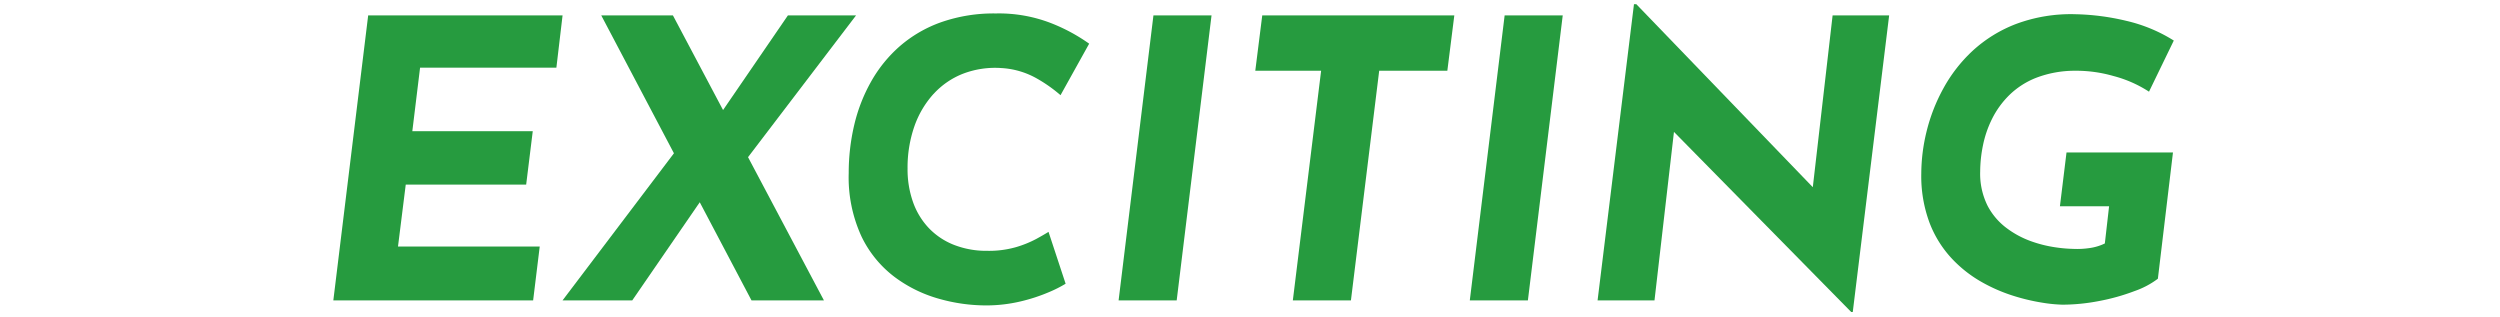 <svg xmlns="http://www.w3.org/2000/svg" width="300" height="38" viewBox="0 0 300 38">
  <g id="undokai-features-text-exciting" transform="translate(-375 4342)">
    <g id="exciting" transform="translate(415 -4341.5)">
      <path id="パス_2383" data-name="パス 2383" d="M4.181.922,0,35.121H23.976l.791-6.459H7.759l.93-7.434H23.14l.791-6.412H9.479l.93-7.621H26.766L27.508.922Z" transform="translate(0 0.425)" fill="#269b3f"/>
      <path id="パス_2384" data-name="パス 2384" d="M54.036.922H45.858L38.076,12.28,32.059.922h-8.6l8.722,16.545L18.815,35.121H27.18l8.1-11.777,6.209,11.777H50.18L41.073,17.934Z" transform="translate(8.691 0.426)" fill="#269b3f"/>
      <path id="パス_2385" data-name="パス 2385" d="M52.481,10.428a9.421,9.421,0,0,1,3.554-2.44,10.776,10.776,0,0,1,4.577-.674A9.728,9.728,0,0,1,64.885,8.57a17.4,17.4,0,0,1,2.836,2l3.437-6.18a21.3,21.3,0,0,0-4.507-2.44A17.287,17.287,0,0,0,59.96.763a19.117,19.117,0,0,0-6.551,1.045A15.43,15.43,0,0,0,48.437,4.69a16.214,16.214,0,0,0-3.462,4.275,19.756,19.756,0,0,0-2.02,5.226,25.053,25.053,0,0,0-.651,5.716,16.947,16.947,0,0,0,1.534,7.62,13.3,13.3,0,0,0,4,4.879,16.175,16.175,0,0,0,5.32,2.6,20.672,20.672,0,0,0,5.507.791,17.941,17.941,0,0,0,4.3-.488,20.87,20.87,0,0,0,3.392-1.115,14.739,14.739,0,0,0,1.975-1L66.28,26.97q-.511.325-1.487.86a13.03,13.03,0,0,1-2.415.975,11.8,11.8,0,0,1-3.44.442,10.657,10.657,0,0,1-4.019-.721A8.406,8.406,0,0,1,51.9,26.5a8.758,8.758,0,0,1-1.883-3.112,11.75,11.75,0,0,1-.651-4,15.017,15.017,0,0,1,.813-5.066,11.377,11.377,0,0,1,2.3-3.9" transform="translate(19.542 0.352)" fill="#269b3f"/>
      <path id="パス_2386" data-name="パス 2386" d="M64.457,35.121h6.971L75.609.921H68.638Z" transform="translate(29.775 0.425)" fill="#269b3f"/>
      <path id="パス_2387" data-name="パス 2387" d="M75.676,7.566h7.9L80.183,35.121h6.971L90.545,7.566h8.178L99.56.922H76.512Z" transform="translate(34.958 0.425)" fill="#269b3f"/>
      <path id="パス_2388" data-name="パス 2388" d="M93.284,35.121h6.971l4.181-34.2H97.465Z" transform="translate(43.092 0.425)" fill="#269b3f"/>
      <path id="パス_2389" data-name="パス 2389" d="M129.6,21.964,108.418,0h-.278l-4.368,35.546h6.83l2.336-20.219,21.27,21.613h.186l4.367-35.593h-6.785Z" transform="translate(47.937 0)" fill="#269b3f"/>
      <path id="パス_2390" data-name="パス 2390" d="M146.978,23.874h5.9l-.51,4.46a6.1,6.1,0,0,1-1.719.535,10.2,10.2,0,0,1-2.092.115,16.837,16.837,0,0,1-2.114-.186,15,15,0,0,1-2.9-.721,11.1,11.1,0,0,1-2.95-1.58,7.911,7.911,0,0,1-2.3-2.694,8.63,8.63,0,0,1-.883-4.112,15.943,15.943,0,0,1,.326-3.089,12.77,12.77,0,0,1,1.092-3.206,10.692,10.692,0,0,1,2.067-2.858,9.646,9.646,0,0,1,3.253-2.091,12.956,12.956,0,0,1,4.646-.838,16.186,16.186,0,0,1,4.6.629,14.589,14.589,0,0,1,4.275,1.882l2.974-6.134a18.483,18.483,0,0,0-5.715-2.37,28.49,28.49,0,0,0-6.041-.789,18.859,18.859,0,0,0-7.156,1.162A16.3,16.3,0,0,0,136.5,5.218a17.8,17.8,0,0,0-3.531,4.554,21.1,21.1,0,0,0-2,5.156,21.531,21.531,0,0,0-.627,5,16.037,16.037,0,0,0,1,5.949,13.159,13.159,0,0,0,2.648,4.25,15.07,15.07,0,0,0,3.6,2.835,19.567,19.567,0,0,0,3.857,1.672,24.113,24.113,0,0,0,3.462.814,17.483,17.483,0,0,0,2.393.232,23.353,23.353,0,0,0,4.392-.442,24.691,24.691,0,0,0,4.228-1.186,10.17,10.17,0,0,0,2.811-1.487l1.811-15.147H147.769Z" transform="translate(60.212 0.381)" fill="#269b3f"/>
    </g>
    <rect id="長方形_1736" data-name="長方形 1736" width="300" height="38" transform="translate(375 -4342)" fill="none"/>
  </g>
</svg>
